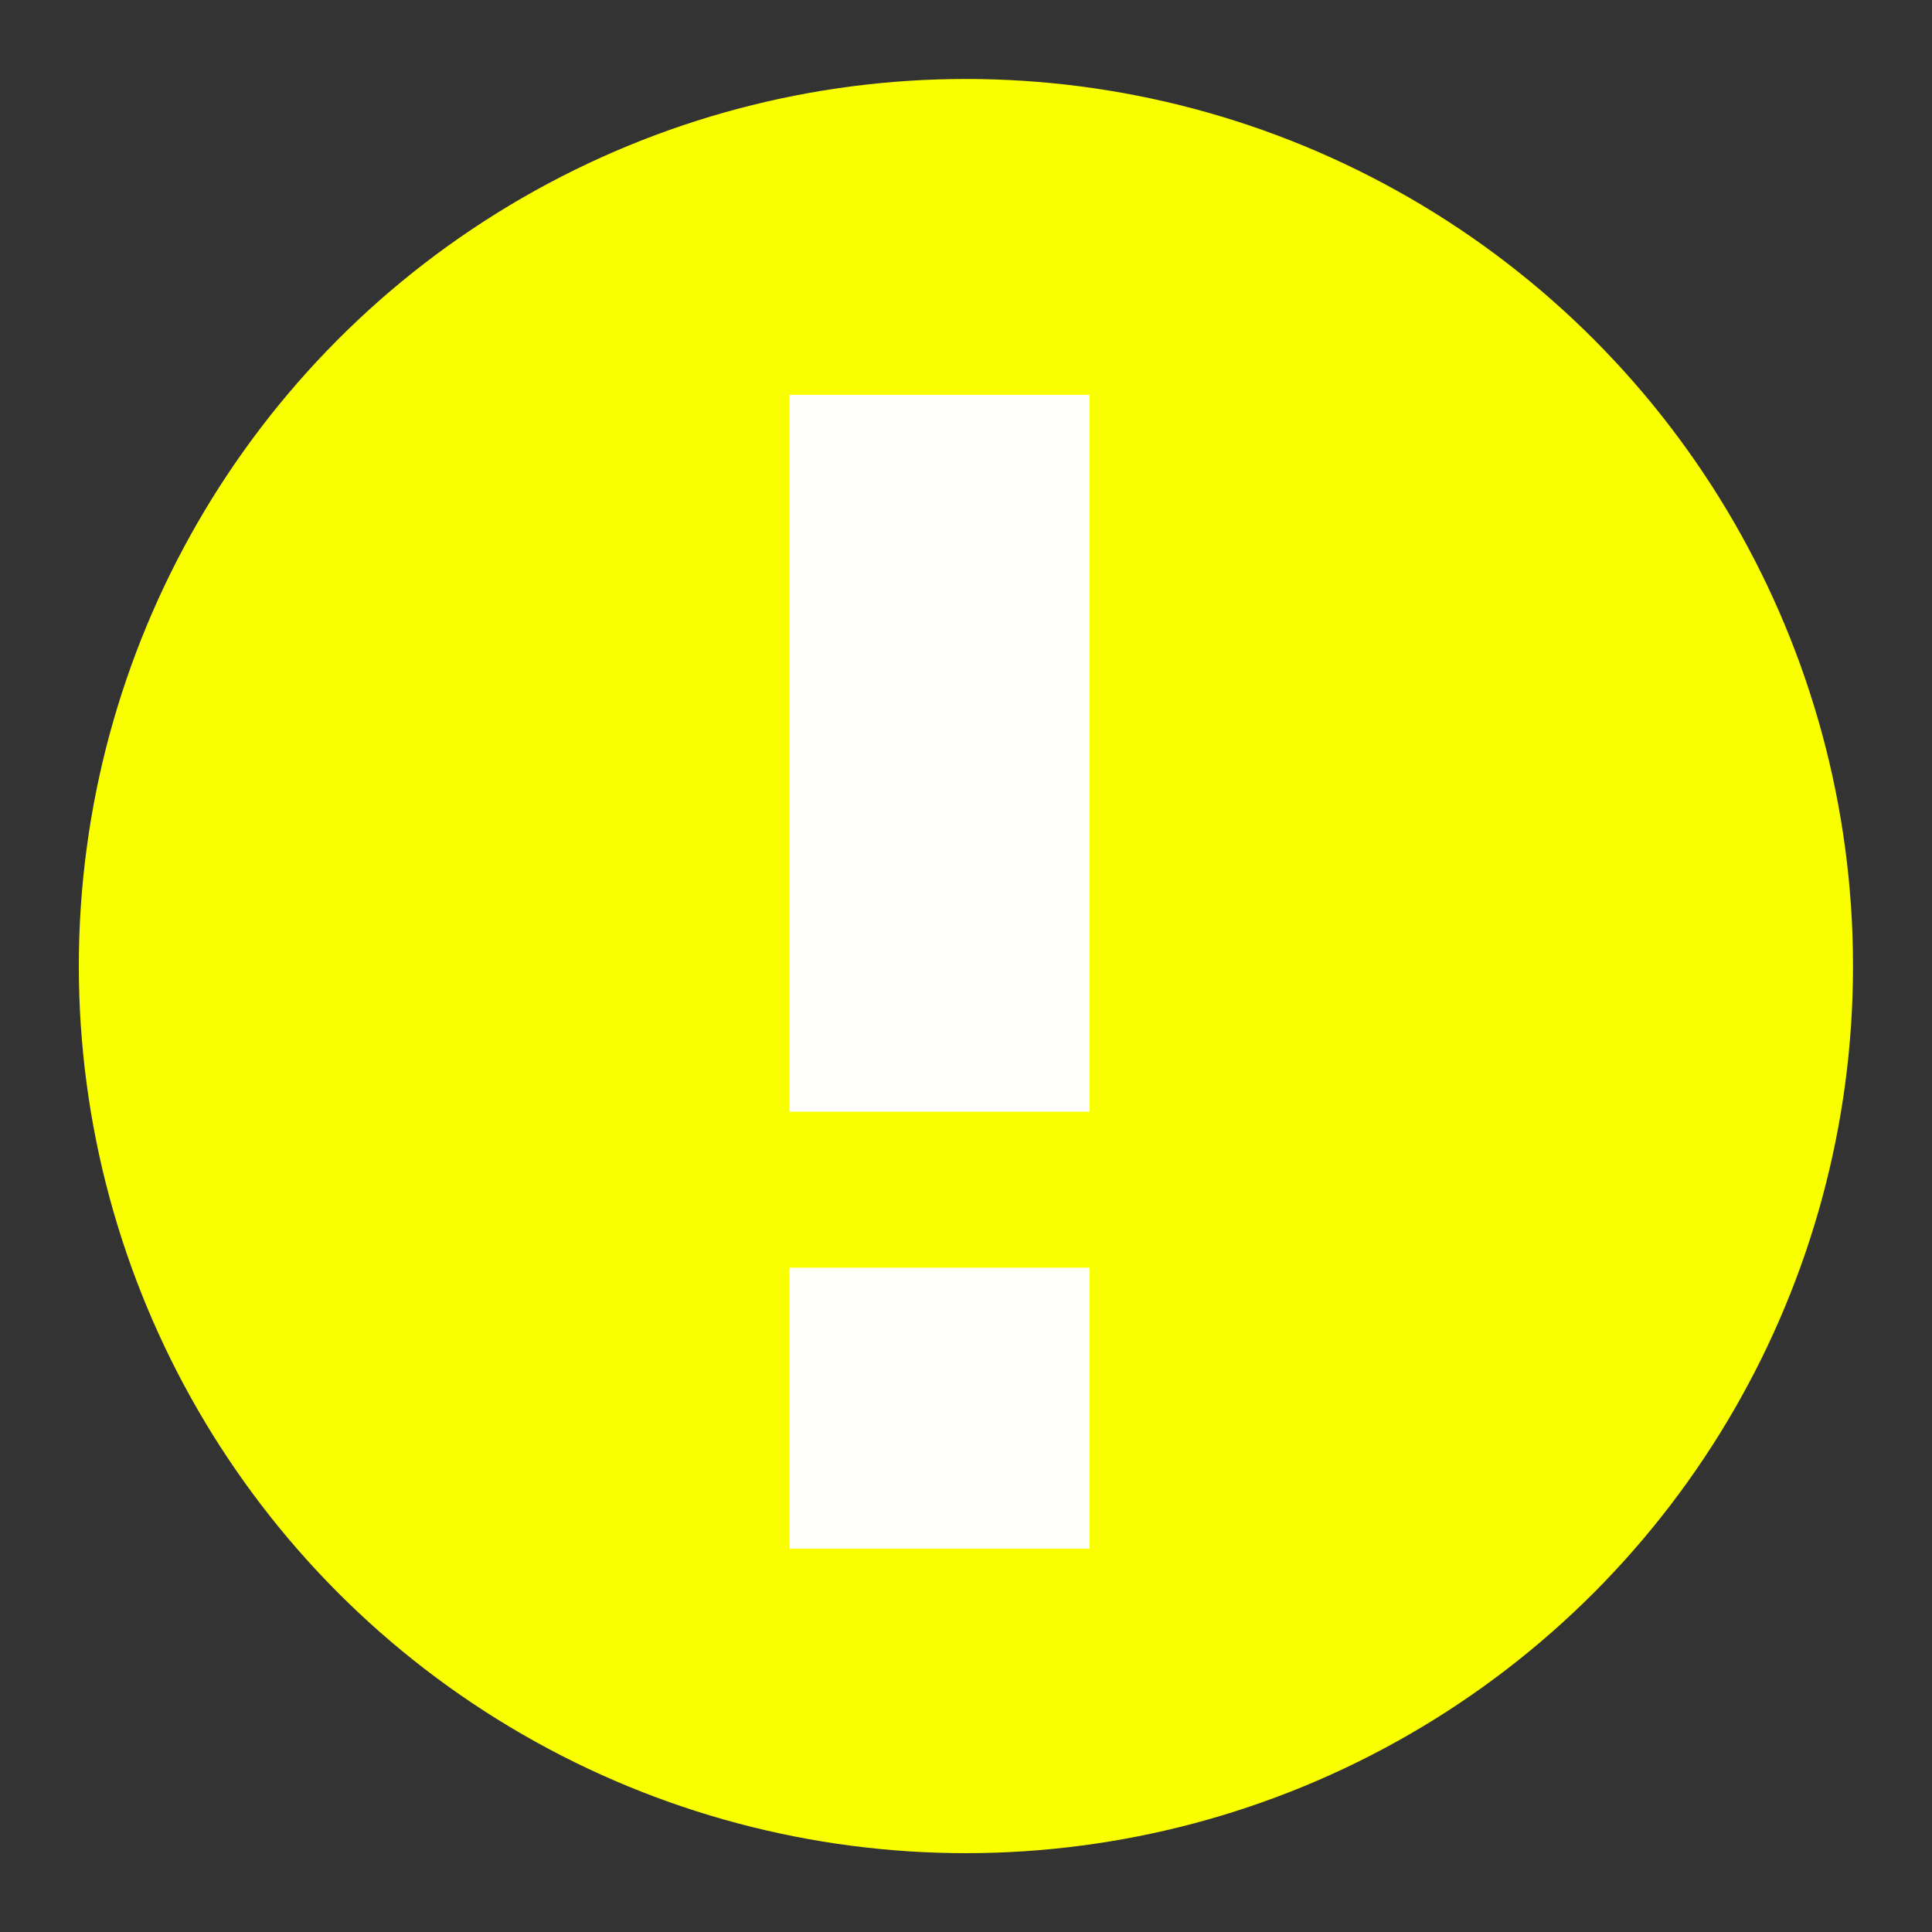 <?xml version="1.0" encoding="UTF-8" standalone="no"?>
<!-- Created with Inkscape (http://www.inkscape.org/) -->

<svg
   width="49"
   height="49"
   viewBox="0 0 12.965 12.965"
   version="1.1"
   id="svg4647"
   inkscape:version="1.3.2 (091e20e, 2023-11-25, custom)"
   sodipodi:docname="warning0.svg"
   xmlns:inkscape="http://www.inkscape.org/namespaces/inkscape"
   xmlns:sodipodi="http://sodipodi.sourceforge.net/DTD/sodipodi-0.dtd"
   xmlns="http://www.w3.org/2000/svg"
   xmlns:svg="http://www.w3.org/2000/svg"
   xmlns:rdf="http://www.w3.org/1999/02/22-rdf-syntax-ns#"
   xmlns:cc="http://creativecommons.org/ns#"
   xmlns:dc="http://purl.org/dc/elements/1.1/">
  <rect x="0" y="0" width="12.965" height="12.965" fill="#333333" stroke="none"/>
  <defs
     id="defs4641" />
  <sodipodi:namedview
     id="base"
     pagecolor="#ffffff"
     bordercolor="#666666"
     borderopacity="1.0"
     inkscape:pageopacity="0.0"
     inkscape:pageshadow="2"
     inkscape:zoom="17.306122"
     inkscape:cx="24.528892"
     inkscape:cy="24.413326"
     inkscape:document-units="mm"
     inkscape:current-layer="layer1"
     showgrid="false"
     units="px"
     inkscape:window-width="1920"
     inkscape:window-height="1009"
     inkscape:window-x="-8"
     inkscape:window-y="-8"
     inkscape:window-maximized="1"
     inkscape:showpageshadow="2"
     inkscape:pagecheckerboard="0"
     inkscape:deskcolor="#d1d1d1" />
  <g
     inkscape:label="Layer 1"
     inkscape:groupmode="layer"
     id="layer1"
     transform="translate(0,-284.035)">
    <circle
       r="5.953"
       cy="290.518"
       cx="6.482"
       id="path815-0"
       style="fill:#faff00;fill-opacity:1;stroke:none;stroke-width:0.068;stroke-miterlimit:4;stroke-dasharray:none;stroke-opacity:1" />
    <g
       transform="matrix(0.086,0,0,0.086,44.531,282.369)"
       id="g4621">
      <rect
         y="432.783"
         x="-106.122"
         height="23.435"
         width="55.94"
         id="rect4545-3"
         style="fill:#fffff9;fill-opacity:1;stroke:none;stroke-width:0.571;stroke-miterlimit:4;stroke-dasharray:none;stroke-opacity:1"
         transform="matrix(0,-1,-1,0,0,0)" />
      <rect
         transform="matrix(0,-1,-1,0,0,0)"
         style="fill:#fffff9;fill-opacity:1;stroke:none;stroke-width:0.357;stroke-miterlimit:4;stroke-dasharray:none;stroke-opacity:1"
         id="rect4617"
         width="21.923"
         height="23.435"
         x="-140.215"
         y="432.783" />
    </g>
  </g>
</svg>
